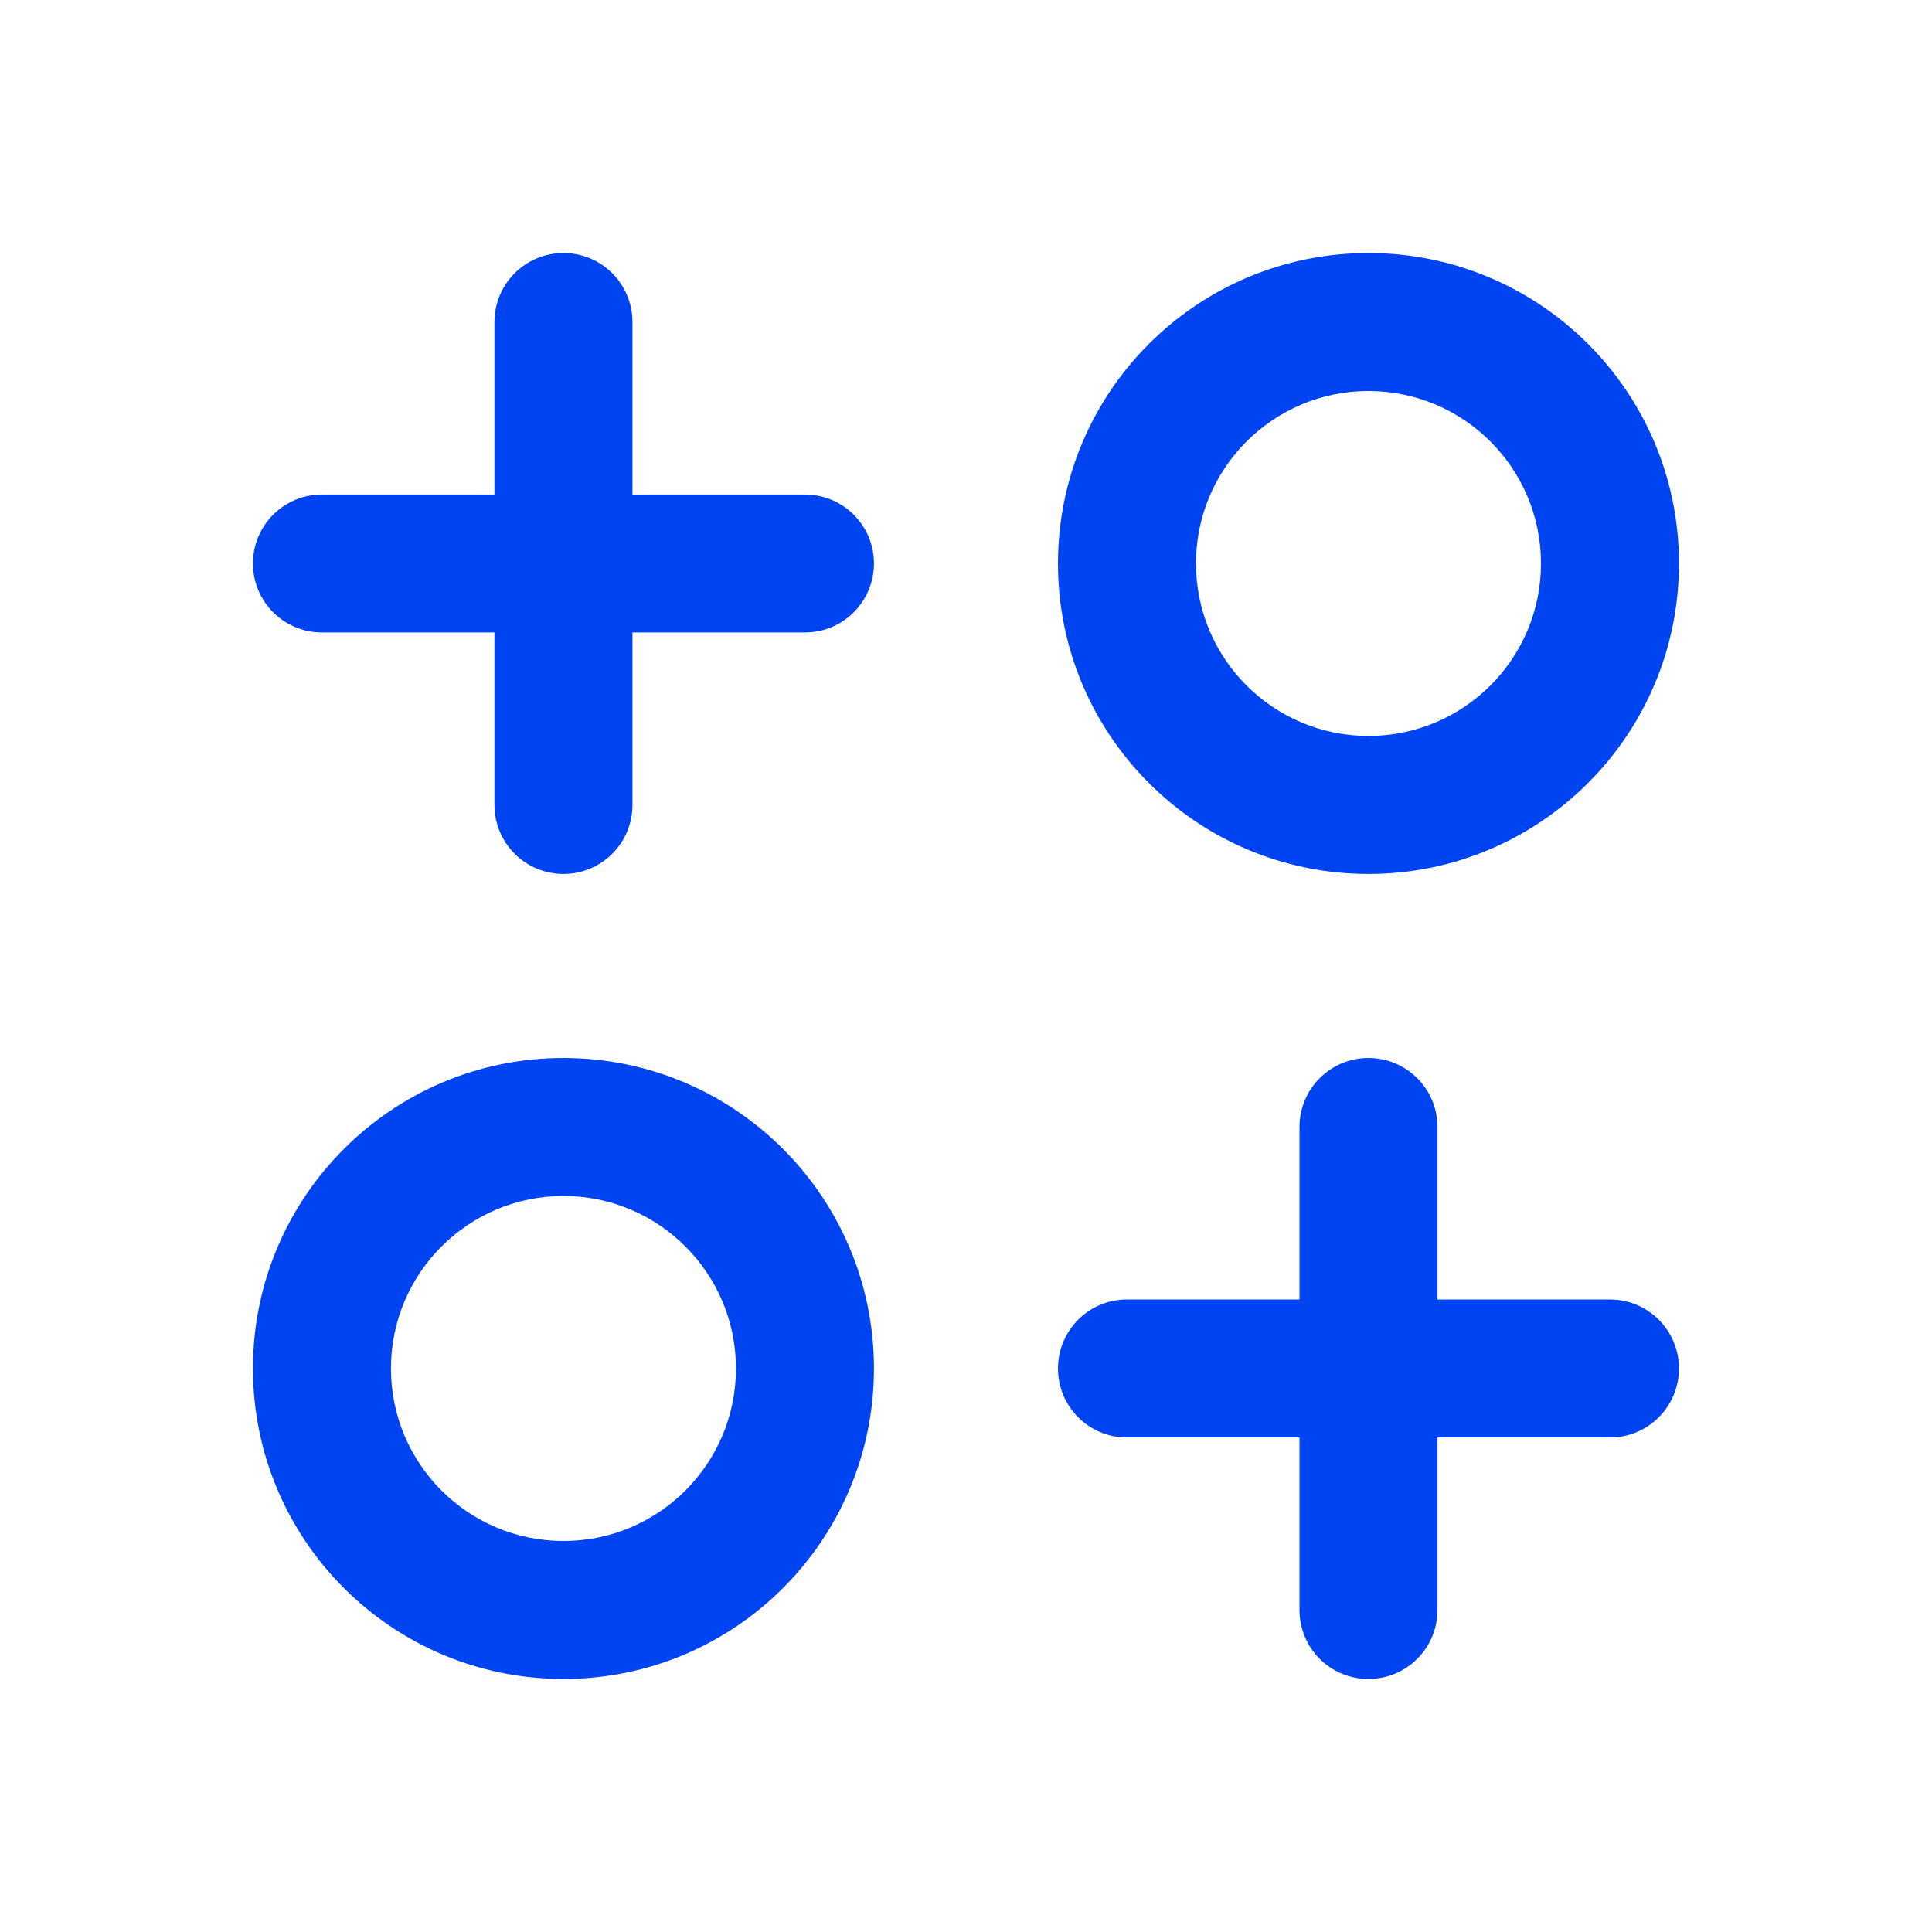 <svg width="28" height="28" viewBox="0 0 28 28" fill="none" xmlns="http://www.w3.org/2000/svg">
<path d="M20.833 16.333C20.833 15.781 20.385 15.333 19.833 15.333C19.28 15.333 18.833 15.781 18.833 16.333H20.833ZM18.833 23.333C18.833 23.886 19.28 24.333 19.833 24.333C20.385 24.333 20.833 23.886 20.833 23.333H18.833ZM16.333 18.833C15.78 18.833 15.333 19.281 15.333 19.833C15.333 20.386 15.78 20.833 16.333 20.833V18.833ZM23.333 20.833C23.885 20.833 24.333 20.386 24.333 19.833C24.333 19.281 23.885 18.833 23.333 18.833V20.833ZM9.166 4.667C9.166 4.114 8.718 3.667 8.166 3.667C7.614 3.667 7.166 4.114 7.166 4.667H9.166ZM7.166 11.666C7.166 12.219 7.614 12.666 8.166 12.666C8.718 12.666 9.166 12.219 9.166 11.666H7.166ZM4.666 7.167C4.114 7.167 3.666 7.614 3.666 8.166C3.666 8.719 4.114 9.166 4.666 9.166V7.167ZM11.666 9.166C12.218 9.166 12.666 8.719 12.666 8.166C12.666 7.614 12.218 7.167 11.666 7.167V9.166ZM18.833 16.333V19.833H20.833V16.333H18.833ZM18.833 19.833V23.333H20.833V19.833H18.833ZM16.333 20.833H19.833V18.833H16.333V20.833ZM19.833 20.833H23.333V18.833H19.833V20.833ZM7.166 4.667V8.166H9.166V4.667H7.166ZM7.166 8.166V11.666H9.166V8.166H7.166ZM4.666 9.166H8.166V7.167H4.666V9.166ZM8.166 9.166H11.666V7.167H8.166V9.166ZM10.666 19.833C10.666 21.214 9.547 22.333 8.166 22.333V24.333C10.651 24.333 12.666 22.319 12.666 19.833H10.666ZM8.166 22.333C6.785 22.333 5.666 21.214 5.666 19.833H3.666C3.666 22.319 5.681 24.333 8.166 24.333V22.333ZM5.666 19.833C5.666 18.453 6.785 17.333 8.166 17.333V15.333C5.681 15.333 3.666 17.348 3.666 19.833H5.666ZM8.166 17.333C9.547 17.333 10.666 18.453 10.666 19.833H12.666C12.666 17.348 10.651 15.333 8.166 15.333V17.333ZM22.333 8.166C22.333 9.547 21.213 10.666 19.833 10.666V12.666C22.318 12.666 24.333 10.652 24.333 8.166H22.333ZM19.833 10.666C18.452 10.666 17.333 9.547 17.333 8.166H15.333C15.333 10.652 17.347 12.666 19.833 12.666V10.666ZM17.333 8.166C17.333 6.786 18.452 5.667 19.833 5.667V3.667C17.347 3.667 15.333 5.681 15.333 8.166H17.333ZM19.833 5.667C21.213 5.667 22.333 6.786 22.333 8.166H24.333C24.333 5.681 22.318 3.667 19.833 3.667V5.667Z" fill="#0044F1"/>
</svg>

